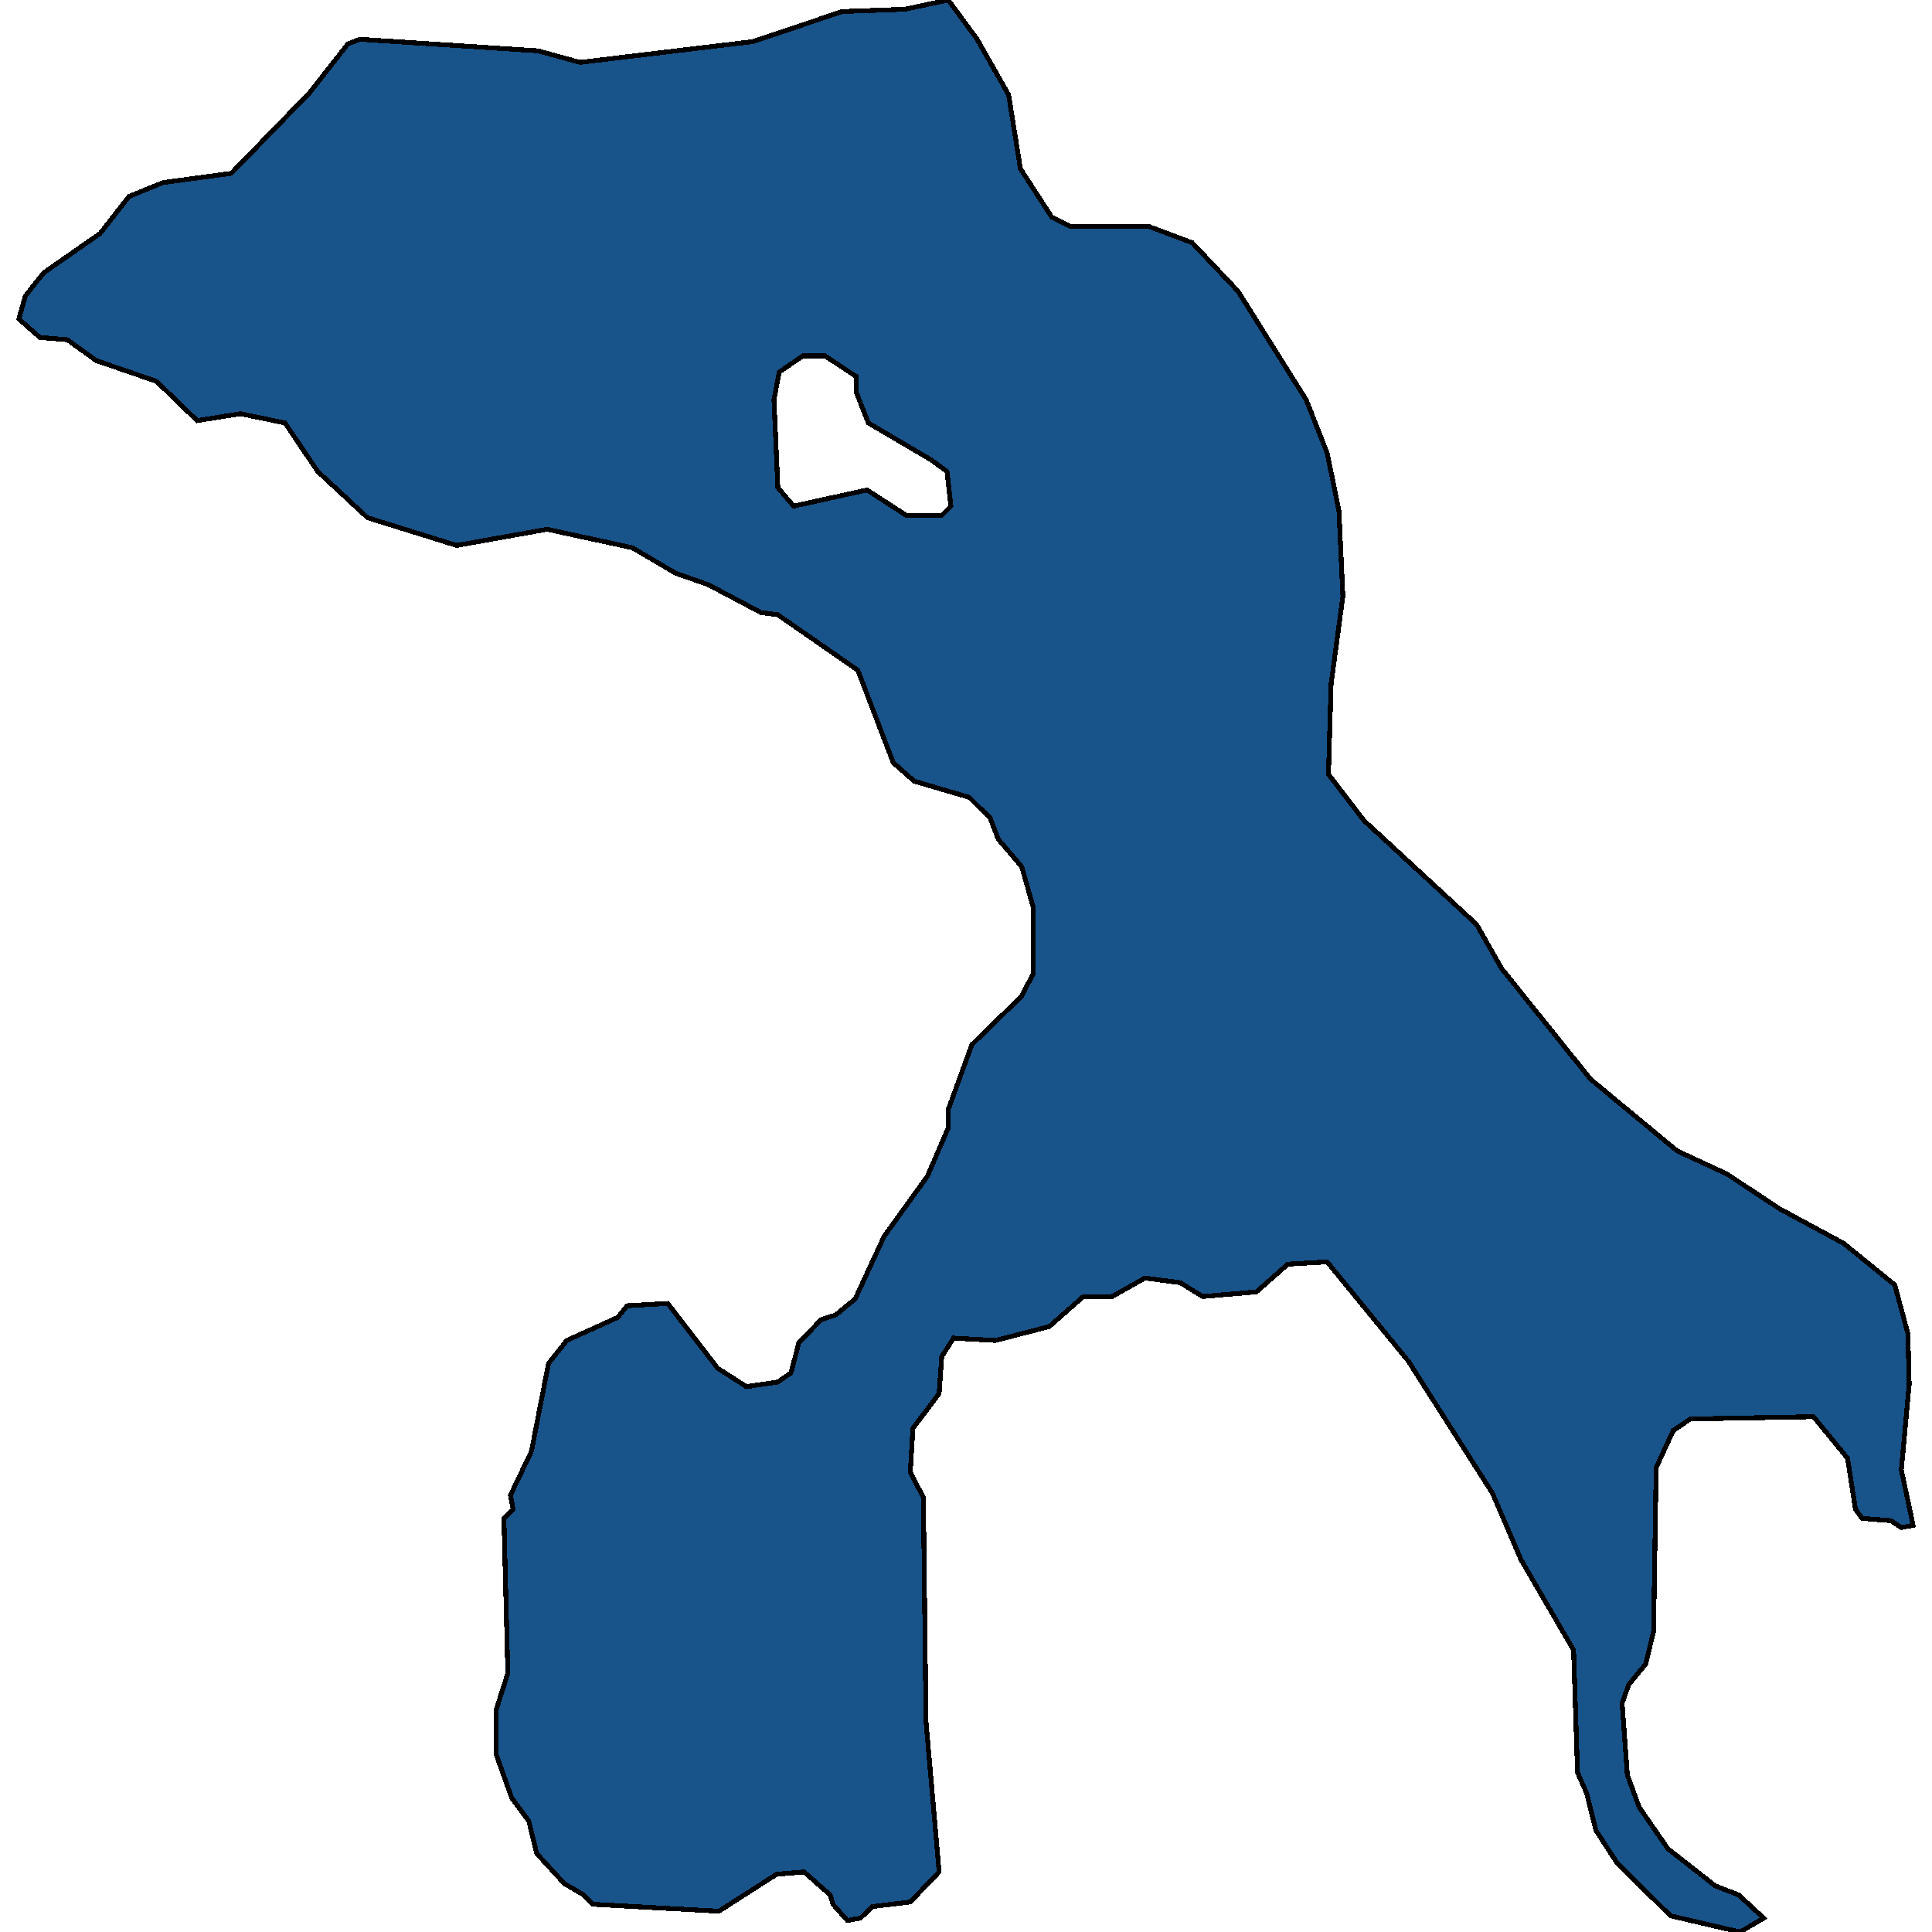 <svg xmlns="http://www.w3.org/2000/svg" width="400" height="400"><path d="m102.7 354.071 2.443-7.655-.814-32.055 1.9-1.914-.543-2.87 4.342-9.09 3.529-18.182 3.8-4.784 10.584-4.785 1.9-2.392 8.414-.478 10.313 13.396 5.971 3.828 6.514-.957 2.714-1.914 1.629-6.22 4.613-4.784 2.986-.957 4.071-3.35 5.971-12.917 8.956-12.44 4.343-10.048v-3.828l4.885-13.397 10.314-10.047 2.443-4.785v-13.397l-2.443-8.613-4.886-5.741-1.628-4.307-4.342-4.306-11.4-3.35-4.342-3.827-7.328-19.14-16.556-11.483-3.528-.479-10.857-5.741-6.785-2.393-8.956-5.263-17.642-3.828-18.727 3.35-18.456-5.743-10.313-9.57-6.785-10.048-9.228-1.914-8.957 1.436-8.413-8.135-12.485-4.306-5.971-4.307-5.7-.478-4.342-3.828 1.357-4.785 3.8-4.786 11.67-8.134 5.971-7.656 7.057-2.871 14.113-1.914L64.16 19.14l7.871-10.05 2.443-.956 36.911 2.392 8.685 2.393 35.826-4.307 18.456-6.22 13.028-.479L196.336 0l5.971 8.135 6.514 11.484 2.442 15.313 6.514 10.048 3.8 1.914h16.284l8.957 3.35 9.5 10.049 14.112 22.49 4.343 11.005 2.443 11.962.814 17.704-2.443 18.182-.543 18.661 7.328 9.57 23.341 21.531 5.157 9.091 18.456 22.966 17.913 14.833 10.313 4.784 10.857 7.177 13.299 7.177 10.584 8.612 2.715 10.048.27 10.525-1.628 17.703 2.443 11.483-2.443.478-2.17-1.435-5.972-.479-1.357-1.914-1.628-10.525-7.057-8.612-25.512.478-3.528 2.392-3.529 7.655-.543 33.97-1.628 6.698-3.528 4.306-1.357 3.827 1.085 14.831 2.443 6.698 5.97 8.612 9.772 7.655 4.885 1.913 5.157 4.784-4.886 2.871-14.384-3.349-11.128-11.004-4.343-6.698-1.9-7.654-1.9-4.306-.813-25.357-10.857-18.659-5.97-13.875-17.37-27.271-16.828-20.573-8.142.478-6.514 5.742-11.128.956-4.614-2.87-7.328-.957-6.785 3.827h-5.971l-7.057 6.22-11.127 2.871-8.685-.478-2.443 3.827-.543 7.655-5.428 7.177-.543 9.09 2.714 5.263.543 46.408 2.714 31.098-5.97 6.22-7.872.956-2.442 2.392-2.714.479-2.986-3.349-.543-1.914-5.428-4.784-5.7.479-11.941 7.654-26.056-1.435-1.9-1.914-4.07-2.392-5.7-6.22-1.629-6.697-3.528-4.784-3.257-9.09Zm61.61-249.278 15.199-3.35 8.142 5.264h7.328l1.9-1.914-.814-7.178-3.257-2.392-13.028-7.656-2.443-6.22v-3.35l-6.513-4.306h-4.614l-4.886 3.35-1.085 5.741.814 18.183Z" style="stroke:#000;fill:#18548a;shape-rendering:crispEdges;stroke-width:1px"/></svg>